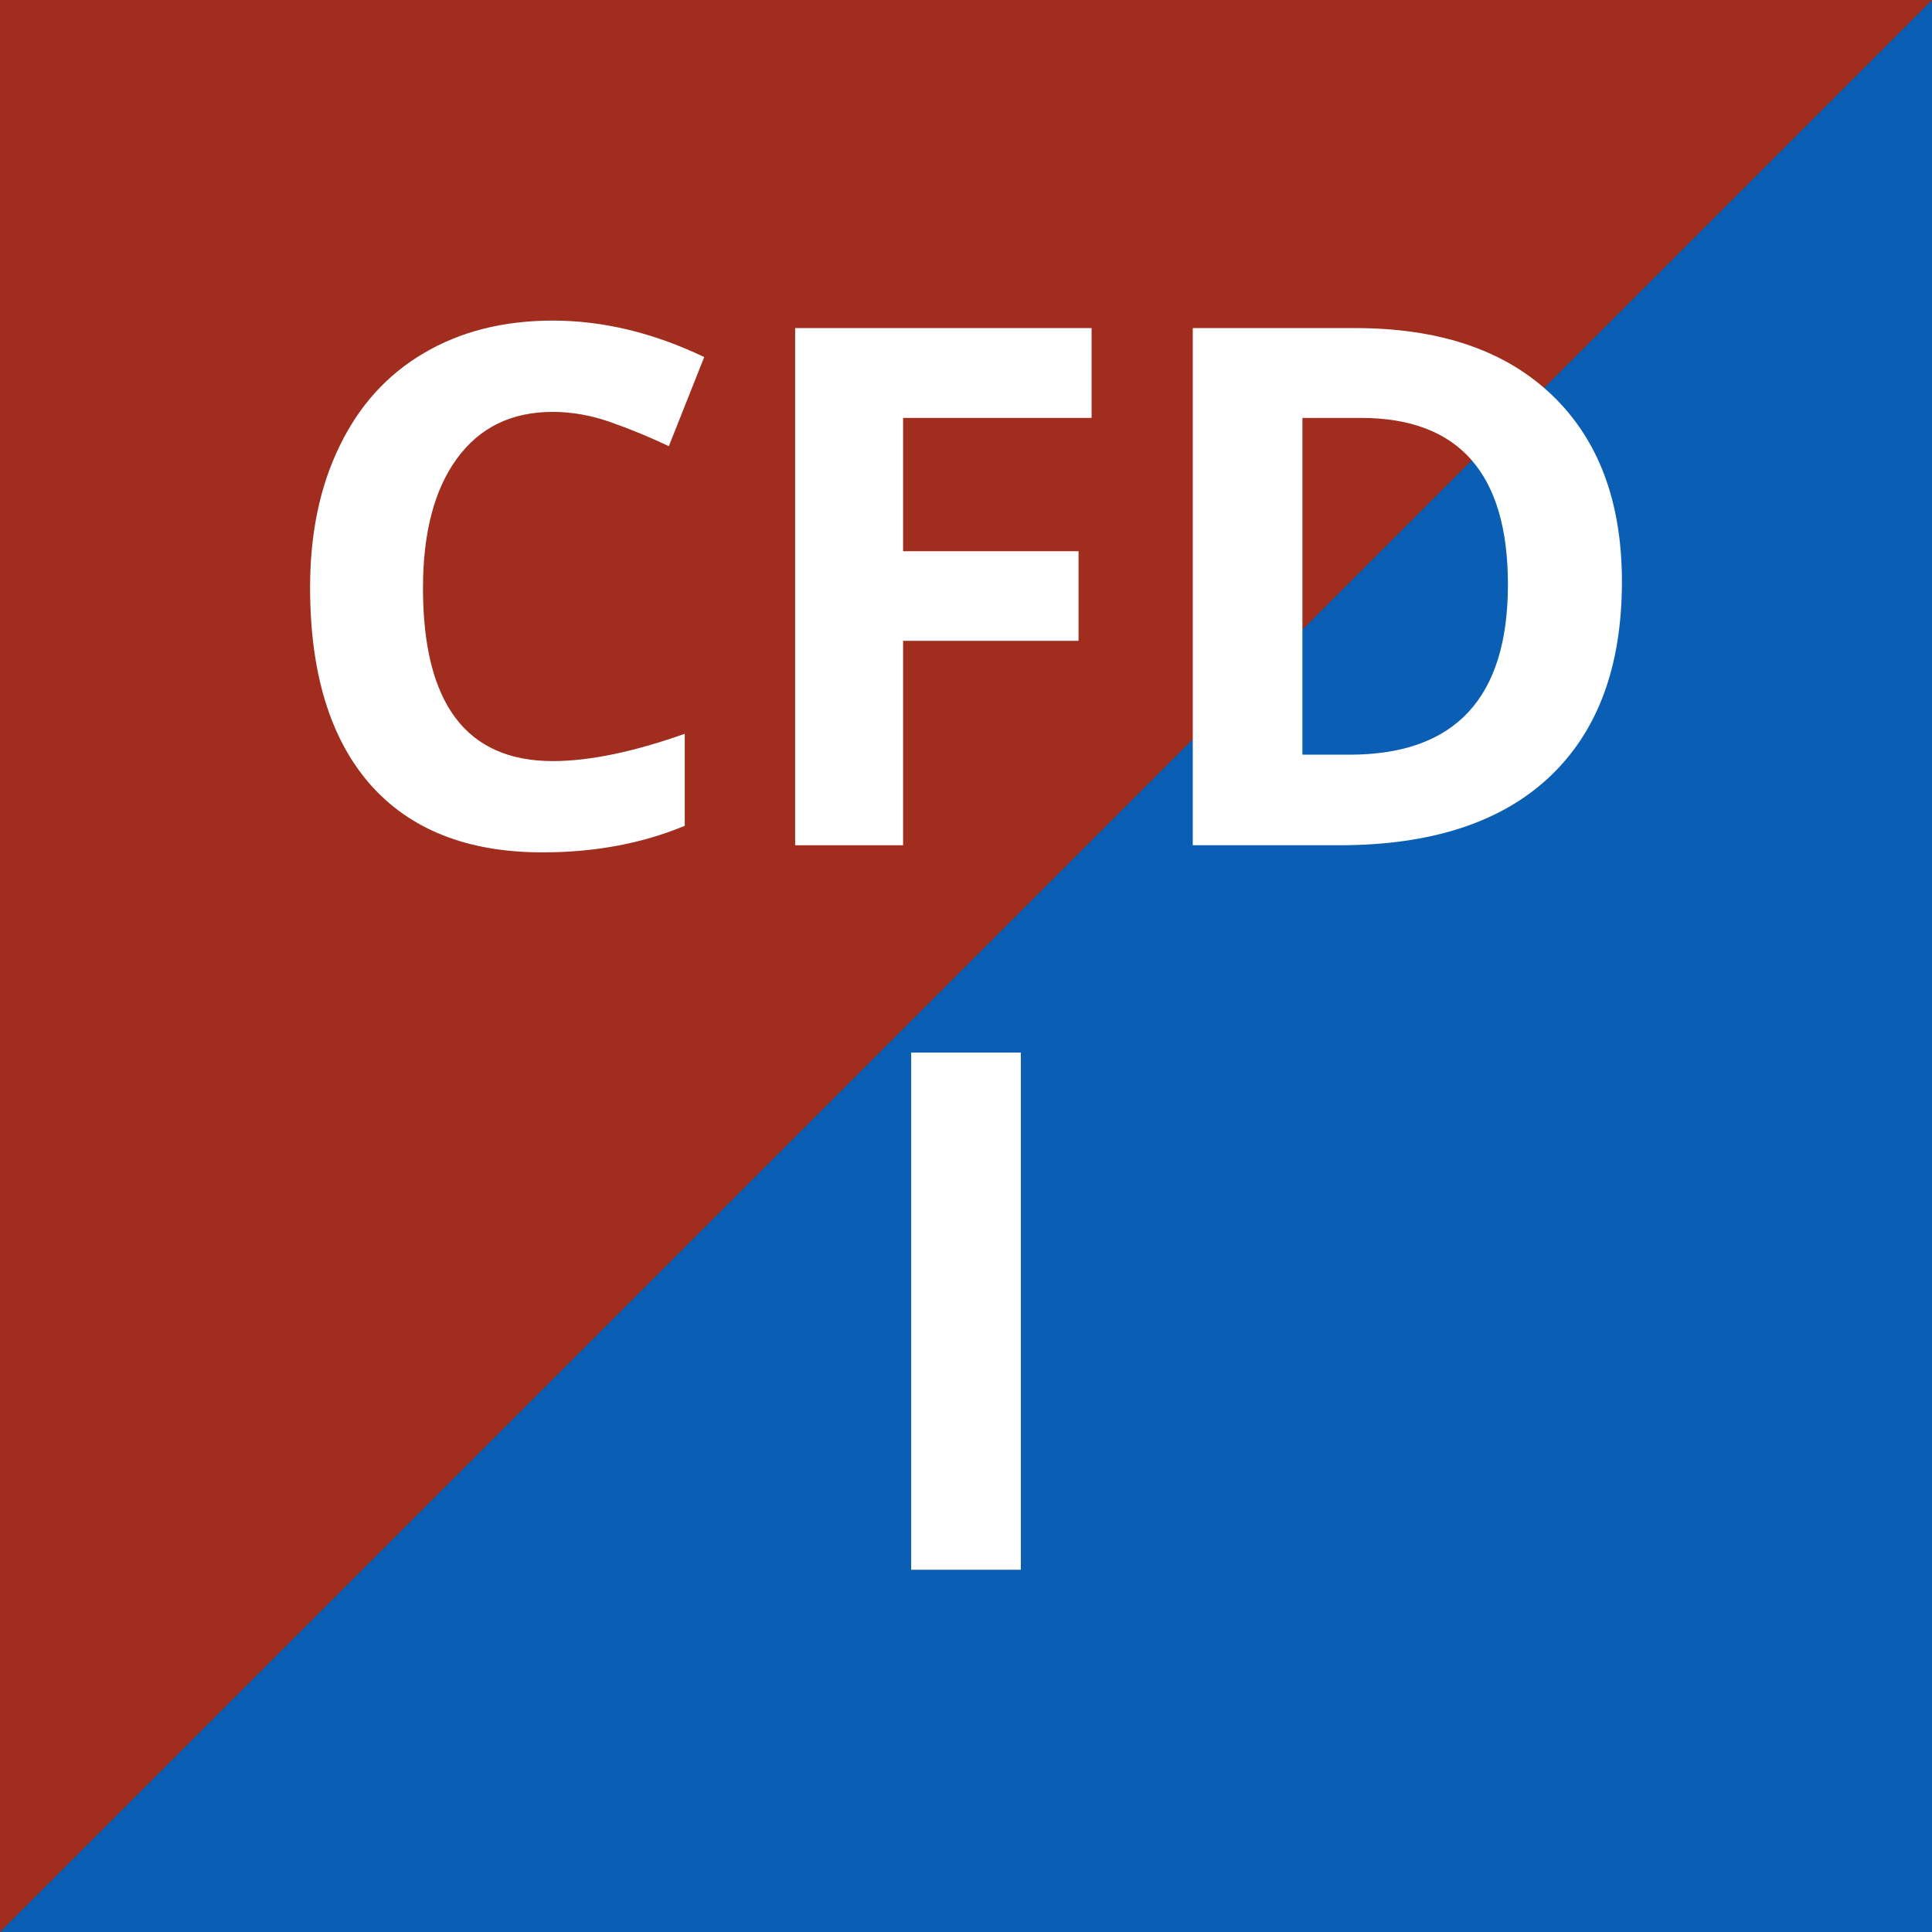 <svg width="16" height="16" viewBox="0 0 16 16" fill="none" xmlns="http://www.w3.org/2000/svg">
<rect x="0" y="0" width="16" height="16" fill="#333333" stroke="none"/>
<path d="M16 16V0L0 16H16Z" fill="#0A5FB4"/>
<path d="M0 0V16L16 0H0Z" fill="#A02D1E"/>
<path d="M4.578 3.411C4.236 3.411 3.972 3.54 3.784 3.798C3.597 4.054 3.503 4.411 3.503 4.87C3.503 5.825 3.861 6.303 4.578 6.303C4.879 6.303 5.243 6.228 5.671 6.077V6.839C5.319 6.985 4.927 7.059 4.493 7.059C3.87 7.059 3.394 6.87 3.063 6.493C2.733 6.114 2.568 5.571 2.568 4.864C2.568 4.419 2.649 4.029 2.812 3.695C2.974 3.359 3.206 3.103 3.509 2.925C3.813 2.745 4.17 2.655 4.578 2.655C4.994 2.655 5.412 2.756 5.832 2.957L5.539 3.695C5.379 3.619 5.218 3.553 5.056 3.496C4.894 3.439 4.734 3.411 4.578 3.411Z" fill="white"/>
<path d="M7.479 7H6.585V2.717H9.04V3.461H7.479V4.565H8.932V5.307H7.479V7Z" fill="white"/>
<path d="M13.432 4.817C13.432 5.522 13.23 6.062 12.828 6.438C12.428 6.812 11.849 7 11.091 7H9.878V2.717H11.223C11.922 2.717 12.465 2.901 12.852 3.271C13.238 3.64 13.432 4.155 13.432 4.817ZM12.488 4.841C12.488 3.921 12.082 3.461 11.27 3.461H10.786V6.25H11.176C12.051 6.25 12.488 5.78 12.488 4.841Z" fill="white"/>
<path d="M7.546 13V8.717H8.454V13H7.546Z" fill="white"/>
</svg>
